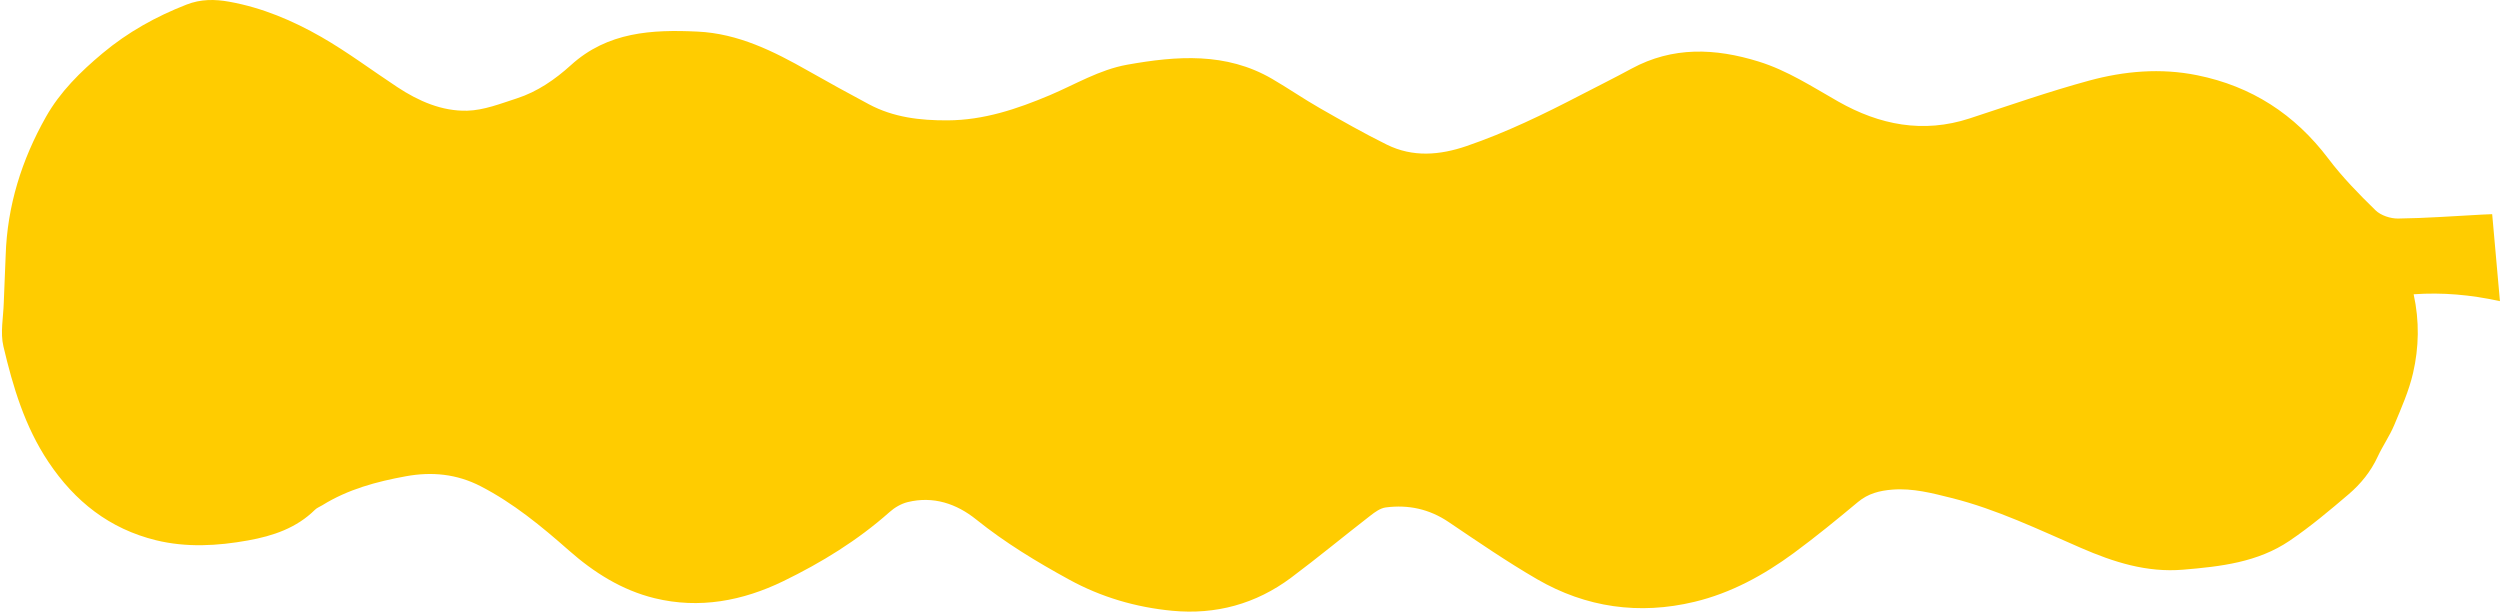 <svg width="1231" height="302" viewBox="0 0 1231 302" fill="none" xmlns="http://www.w3.org/2000/svg">
<path d="M1227.15 105.454C1228.43 119.861 1229.67 133.669 1230.97 148.289C1216.43 145.109 1202.66 143.914 1188.48 144.896C1191.39 158.171 1191.09 171.126 1188.18 183.718C1186.16 192.469 1182.42 200.899 1178.94 209.244C1176.68 214.644 1173.24 219.552 1170.76 224.888C1167.41 232.145 1162.48 238.227 1156.55 243.307C1147.13 251.332 1137.59 259.378 1127.36 266.293C1111.69 276.9 1093.44 278.97 1075.04 280.507C1057 282.022 1040.79 276.793 1024.61 269.772C1003.73 260.722 983.15 250.755 960.948 245.206C951.405 242.816 941.862 240.297 931.807 241.087C925.551 241.578 919.894 242.987 914.856 247.191C904.544 255.792 894.126 264.308 883.323 272.269C868.486 283.196 852.346 292.032 834.328 296.343C807.172 302.853 780.999 299.203 756.832 285.181C741.909 276.516 727.648 266.72 713.323 257.051C703.801 250.627 693.49 248.408 682.367 249.859C679.677 250.2 676.987 252.164 674.724 253.935C661.68 264.03 648.956 274.574 635.741 284.455C618.406 297.41 598.616 302.789 577.16 300.74C559.313 299.032 542.234 294.06 526.414 285.373C510.467 276.644 494.967 267.275 480.706 255.814C470.993 248.002 459.571 244.139 446.933 247.234C443.73 248.023 440.485 249.923 438.009 252.143C422.275 266.122 404.47 277.049 385.704 286.163C365.7 295.874 344.394 299.95 322.298 294.55C306.18 290.602 292.431 281.894 280.092 271.01C266.621 259.143 252.851 247.789 236.754 239.465C224.884 233.318 212.566 232.187 199.842 234.514C185.453 237.139 171.362 240.916 158.724 248.77C157.528 249.517 156.119 250.008 155.137 250.969C145.979 260.018 134.493 263.881 122.175 266.101C107.038 268.833 91.817 269.686 76.808 266.015C54.008 260.424 36.865 246.956 23.842 227.449C12.207 210.034 6.379 190.484 1.682 170.55C0.081 163.805 1.639 156.293 1.853 149.143C2.109 141.331 2.536 133.541 2.792 125.73C3.561 101.314 10.691 78.691 22.604 57.583C29.585 45.204 39.619 35.322 50.528 26.209C62.974 15.815 76.808 8.132 91.838 2.263C98.841 -0.469 105.693 -0.448 112.909 0.854C129.134 3.778 144.143 10.138 158.233 18.206C171.17 25.633 183.19 34.682 195.657 42.899C206.097 49.793 217.625 54.83 230.072 54.51C238.269 54.296 246.489 51.031 254.473 48.448C264.614 45.183 273.388 39.079 281.138 32.057C299.22 15.645 321.103 14.492 343.498 15.559C363.502 16.498 380.944 25.227 397.98 34.896C407.886 40.509 417.856 46.015 427.911 51.372C439.994 57.818 453.06 59.333 466.574 59.269C484.4 59.184 500.732 53.699 516.893 46.89C529.467 41.576 541.337 34.319 555 31.865C579.423 27.511 603.676 25.633 626.369 38.823C634.332 43.454 641.911 48.704 649.917 53.272C660.784 59.482 671.671 65.693 682.88 71.221C695.667 77.538 708.882 76.45 722.119 71.925C741.674 65.245 760.184 56.217 778.479 46.719C786.763 42.43 795.132 38.268 803.351 33.807C823.675 22.794 844.554 23.691 865.881 30.286C880.121 34.682 892.418 42.771 905.206 50.028C925.466 61.51 946.9 65.8 969.786 58.33C989.363 51.927 1008.81 45.097 1028.67 39.698C1046.02 34.981 1063.91 33.402 1081.91 37.051C1108.7 42.472 1129.94 56.26 1146.45 78.072C1153.36 87.228 1161.48 95.53 1169.72 103.555C1172.32 106.095 1177.06 107.653 1180.8 107.61C1194.61 107.439 1208.4 106.394 1222.21 105.668C1223.6 105.625 1224.97 105.561 1227.15 105.454Z" fill="#FFCC00"/>
</svg>
